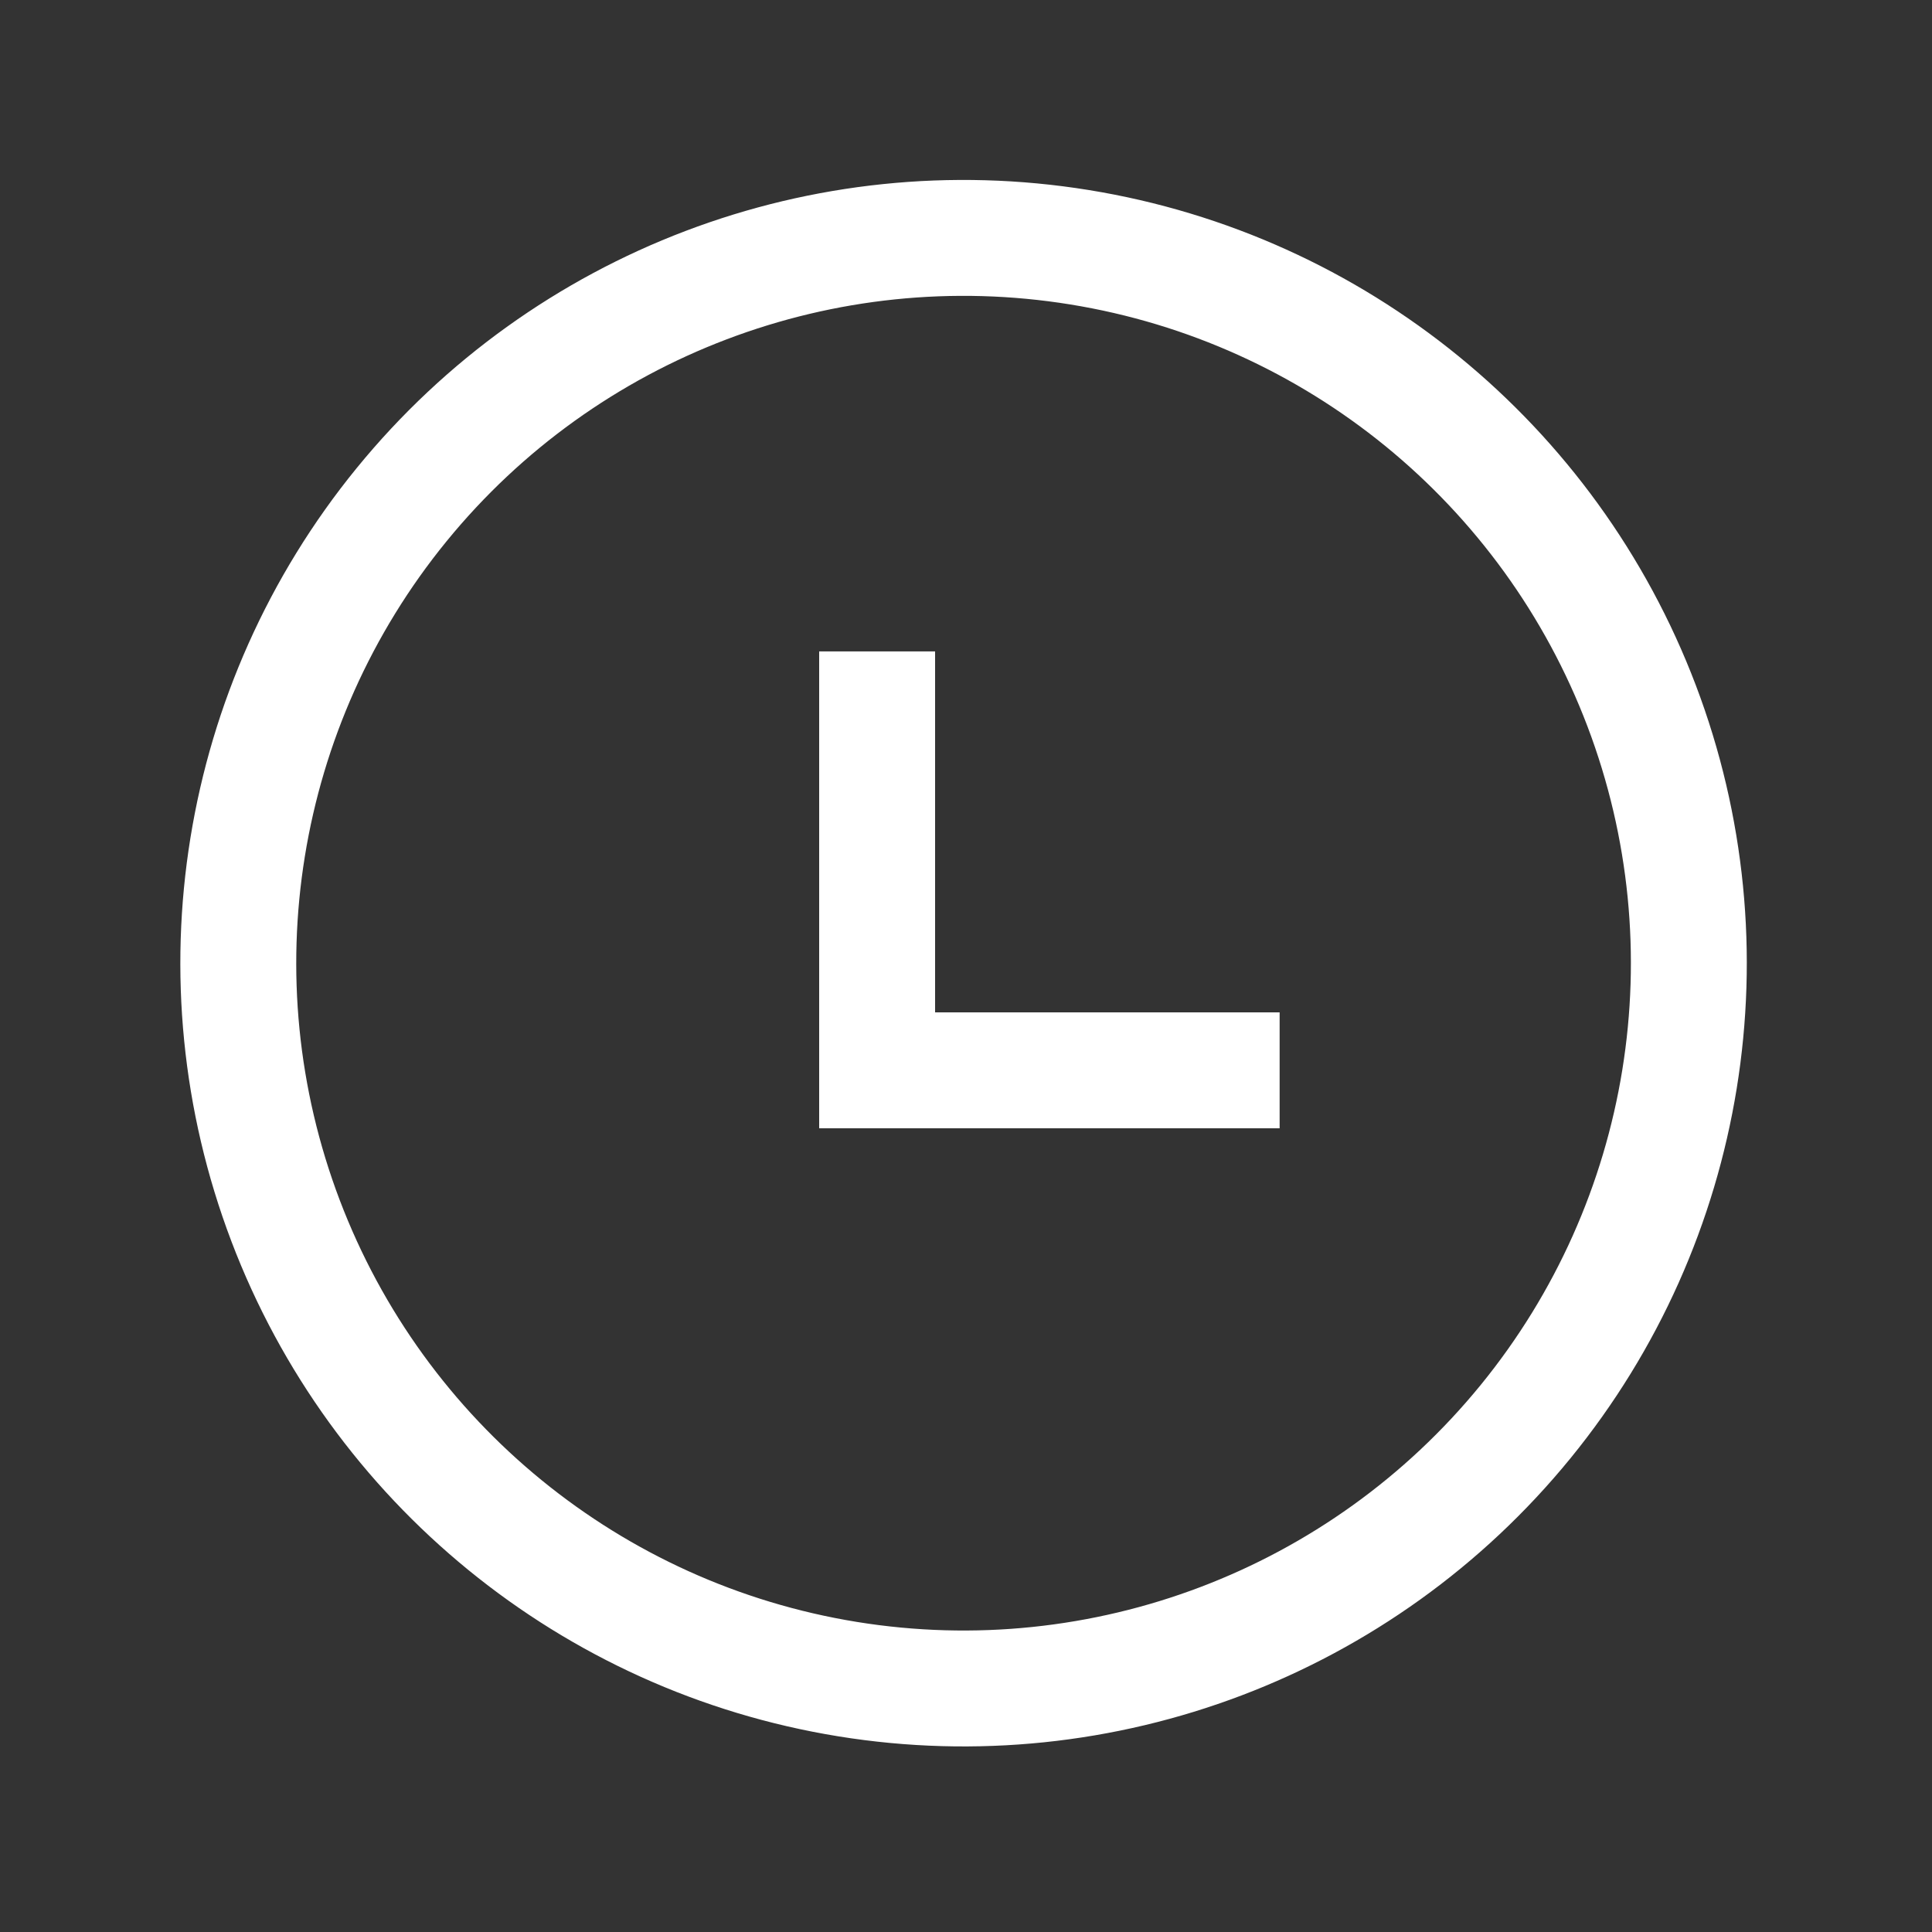 <svg xmlns="http://www.w3.org/2000/svg" xmlns:xlink="http://www.w3.org/1999/xlink" fill="none" version="1.1" width="18" height="18" viewBox="0 0 18 18"><rect x="0" y="0" width="18" height="18" fill="#333333" stroke="none"/><defs><clipPath id="master_svg0_86_09203"><rect x="0" y="0" width="18" height="18" rx="0"/></clipPath></defs><g clip-path="url(#master_svg0_86_09203)"><g transform="matrix(0.16,-0.987,0.987,0.16,-13.348,13.443)"><ellipse cx="7.985" cy="21.325" rx="6.758" ry="6.758" fill-opacity="0" stroke-opacity="1" stroke="#FFFFFF" fill="none" stroke-width="1.08"/></g><g><path d="M7.632,10.512L11.922,10.512L11.922,9.432L8.712,9.432L8.712,6.069L7.632,6.069L7.632,10.512Z" fill-rule="evenodd" fill="#FFFFFF" fill-opacity="1"/></g></g></svg>